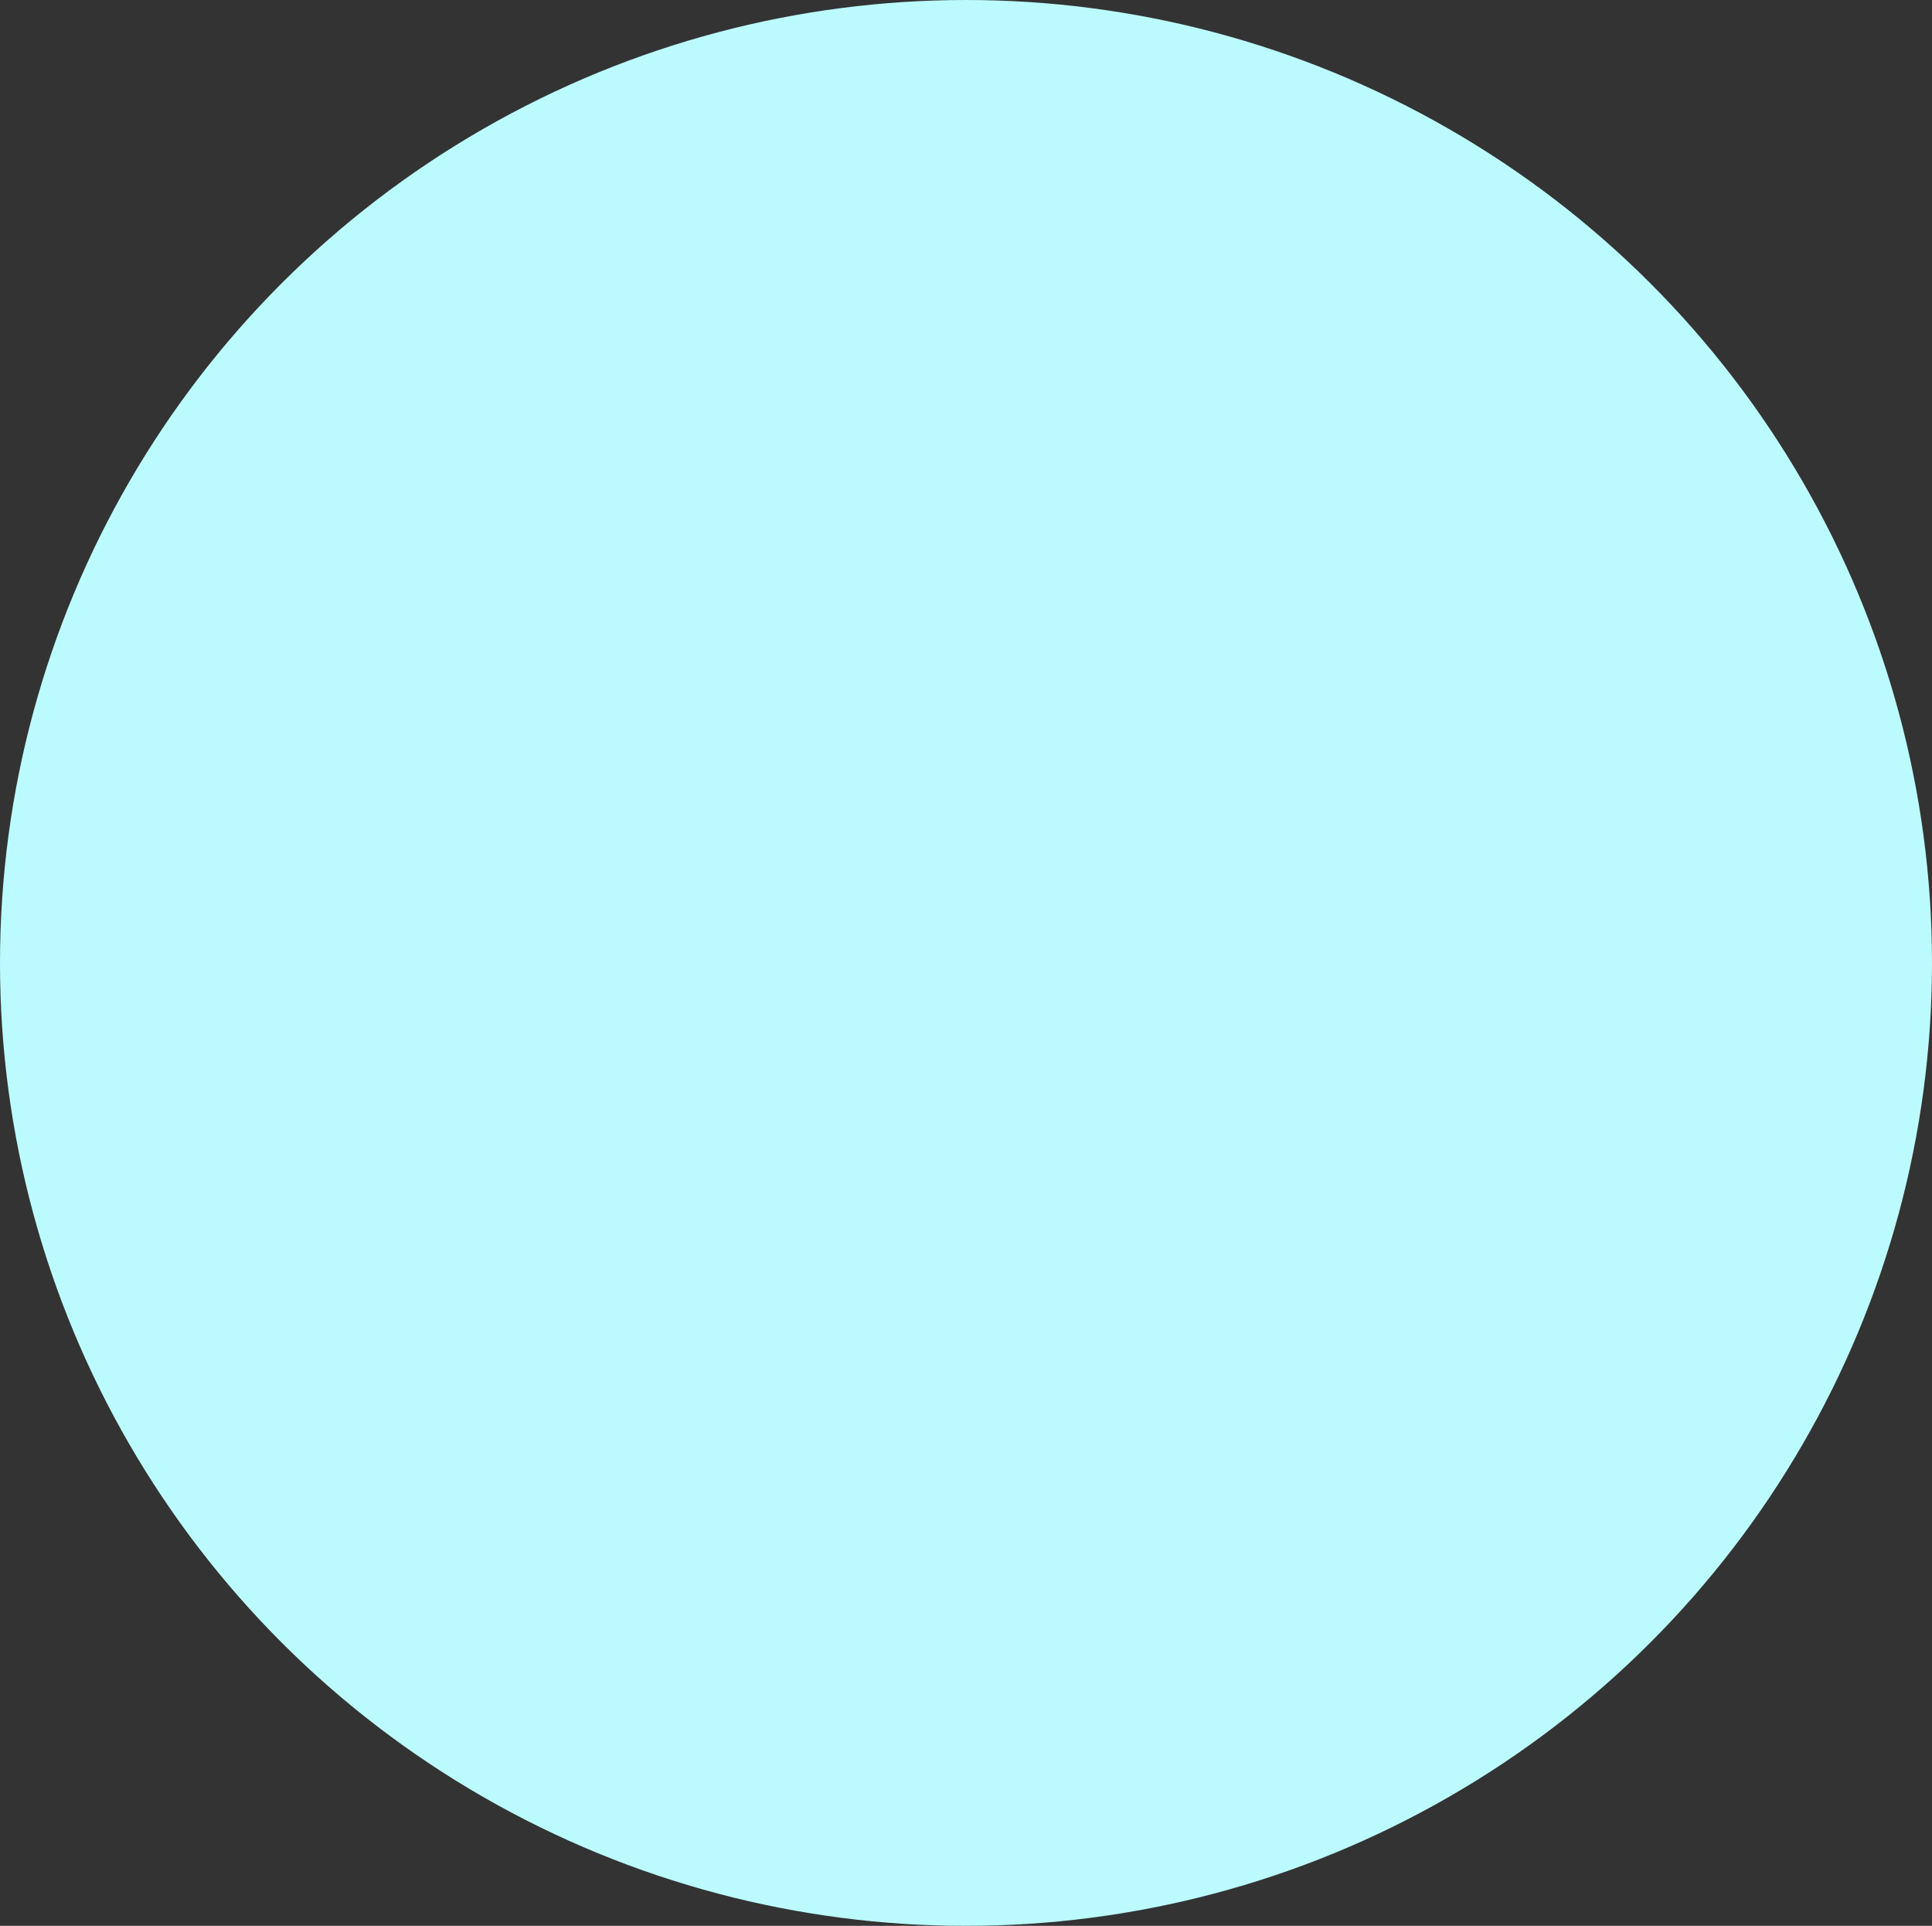 <?xml version="1.0" encoding="UTF-8"?> <svg xmlns="http://www.w3.org/2000/svg" width="611" height="609" viewBox="0 0 611 609" fill="none"><rect x="0" y="0" width="611" height="609" fill="#333333" stroke="none"/> <ellipse cx="305.5" cy="304.5" rx="305.5" ry="304.5" fill="#BBFBFF"></ellipse> </svg> 